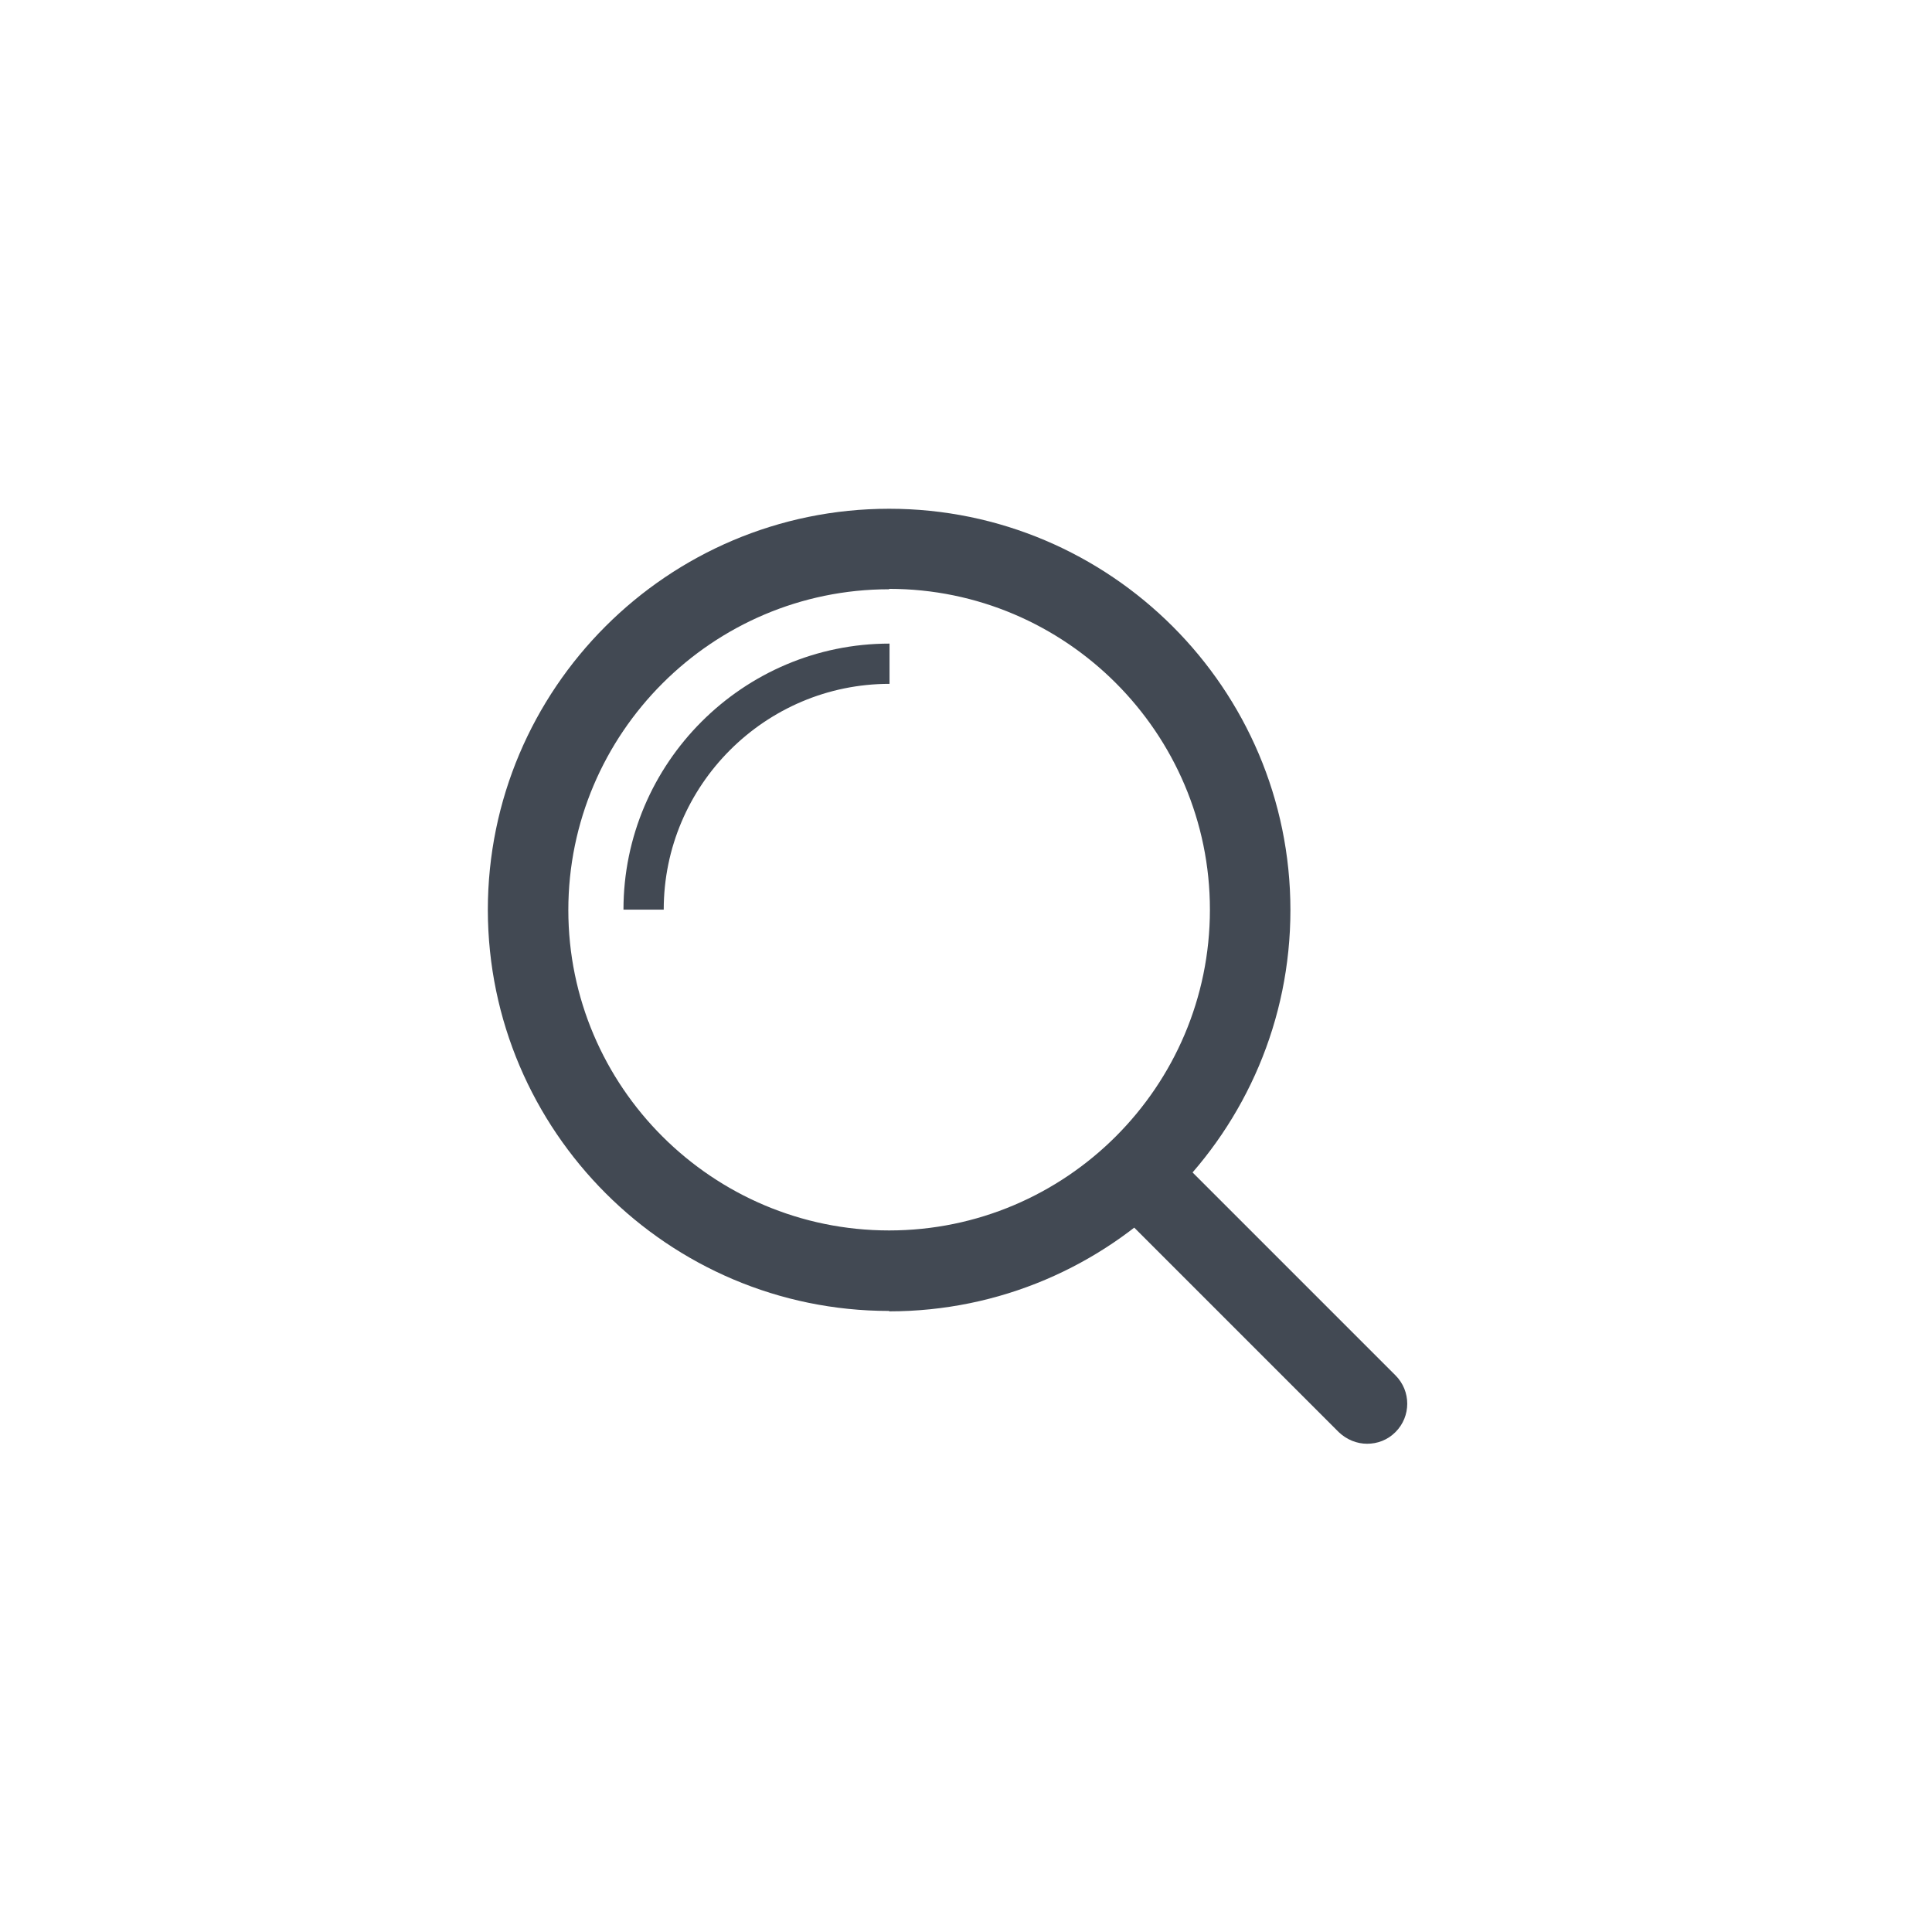 <svg width="24" height="24" viewBox="0 0 48 48" fill="none" xmlns="http://www.w3.org/2000/svg">
    <g transform="translate(24, 24)">
        <g transform="translate(-12,-12)">
            <path d="M10.09 20.57C4.6 20.57 0.13 16.1 0.12 10.61C0.12 5.11 4.59 0.64 10.09 0.64C15.58 0.64 20.06 5.11 20.06 10.61C20.06 16.11 15.59 20.58 10.09 20.58V20.57ZM10.09 2.64C5.7 2.64 2.12 6.22 2.12 10.61C2.12 15 5.7 18.57 10.09 18.57C14.48 18.57 18.06 15 18.06 10.6C18.06 6.21 14.48 2.63 10.09 2.63V2.64Z"
                  fill="#424953"/>
            <path d="M4.49 10.6H3.49C3.49 6.96 6.46 3.99 10.1 3.99V4.99C7.01 4.99 4.49 7.51 4.49 10.6Z"
                  fill="#424953"/>
            <path d="M21.97 23.87C21.71 23.87 21.46 23.77 21.26 23.58L15.69 18.01C15.3 17.62 15.3 16.99 15.69 16.6C16.08 16.21 16.71 16.21 17.1 16.6L22.67 22.17C23.06 22.56 23.06 23.19 22.67 23.58C22.47 23.78 22.22 23.87 21.96 23.87H21.97Z"
                  fill="#424953"/>
        </g>
    </g>
</svg>
